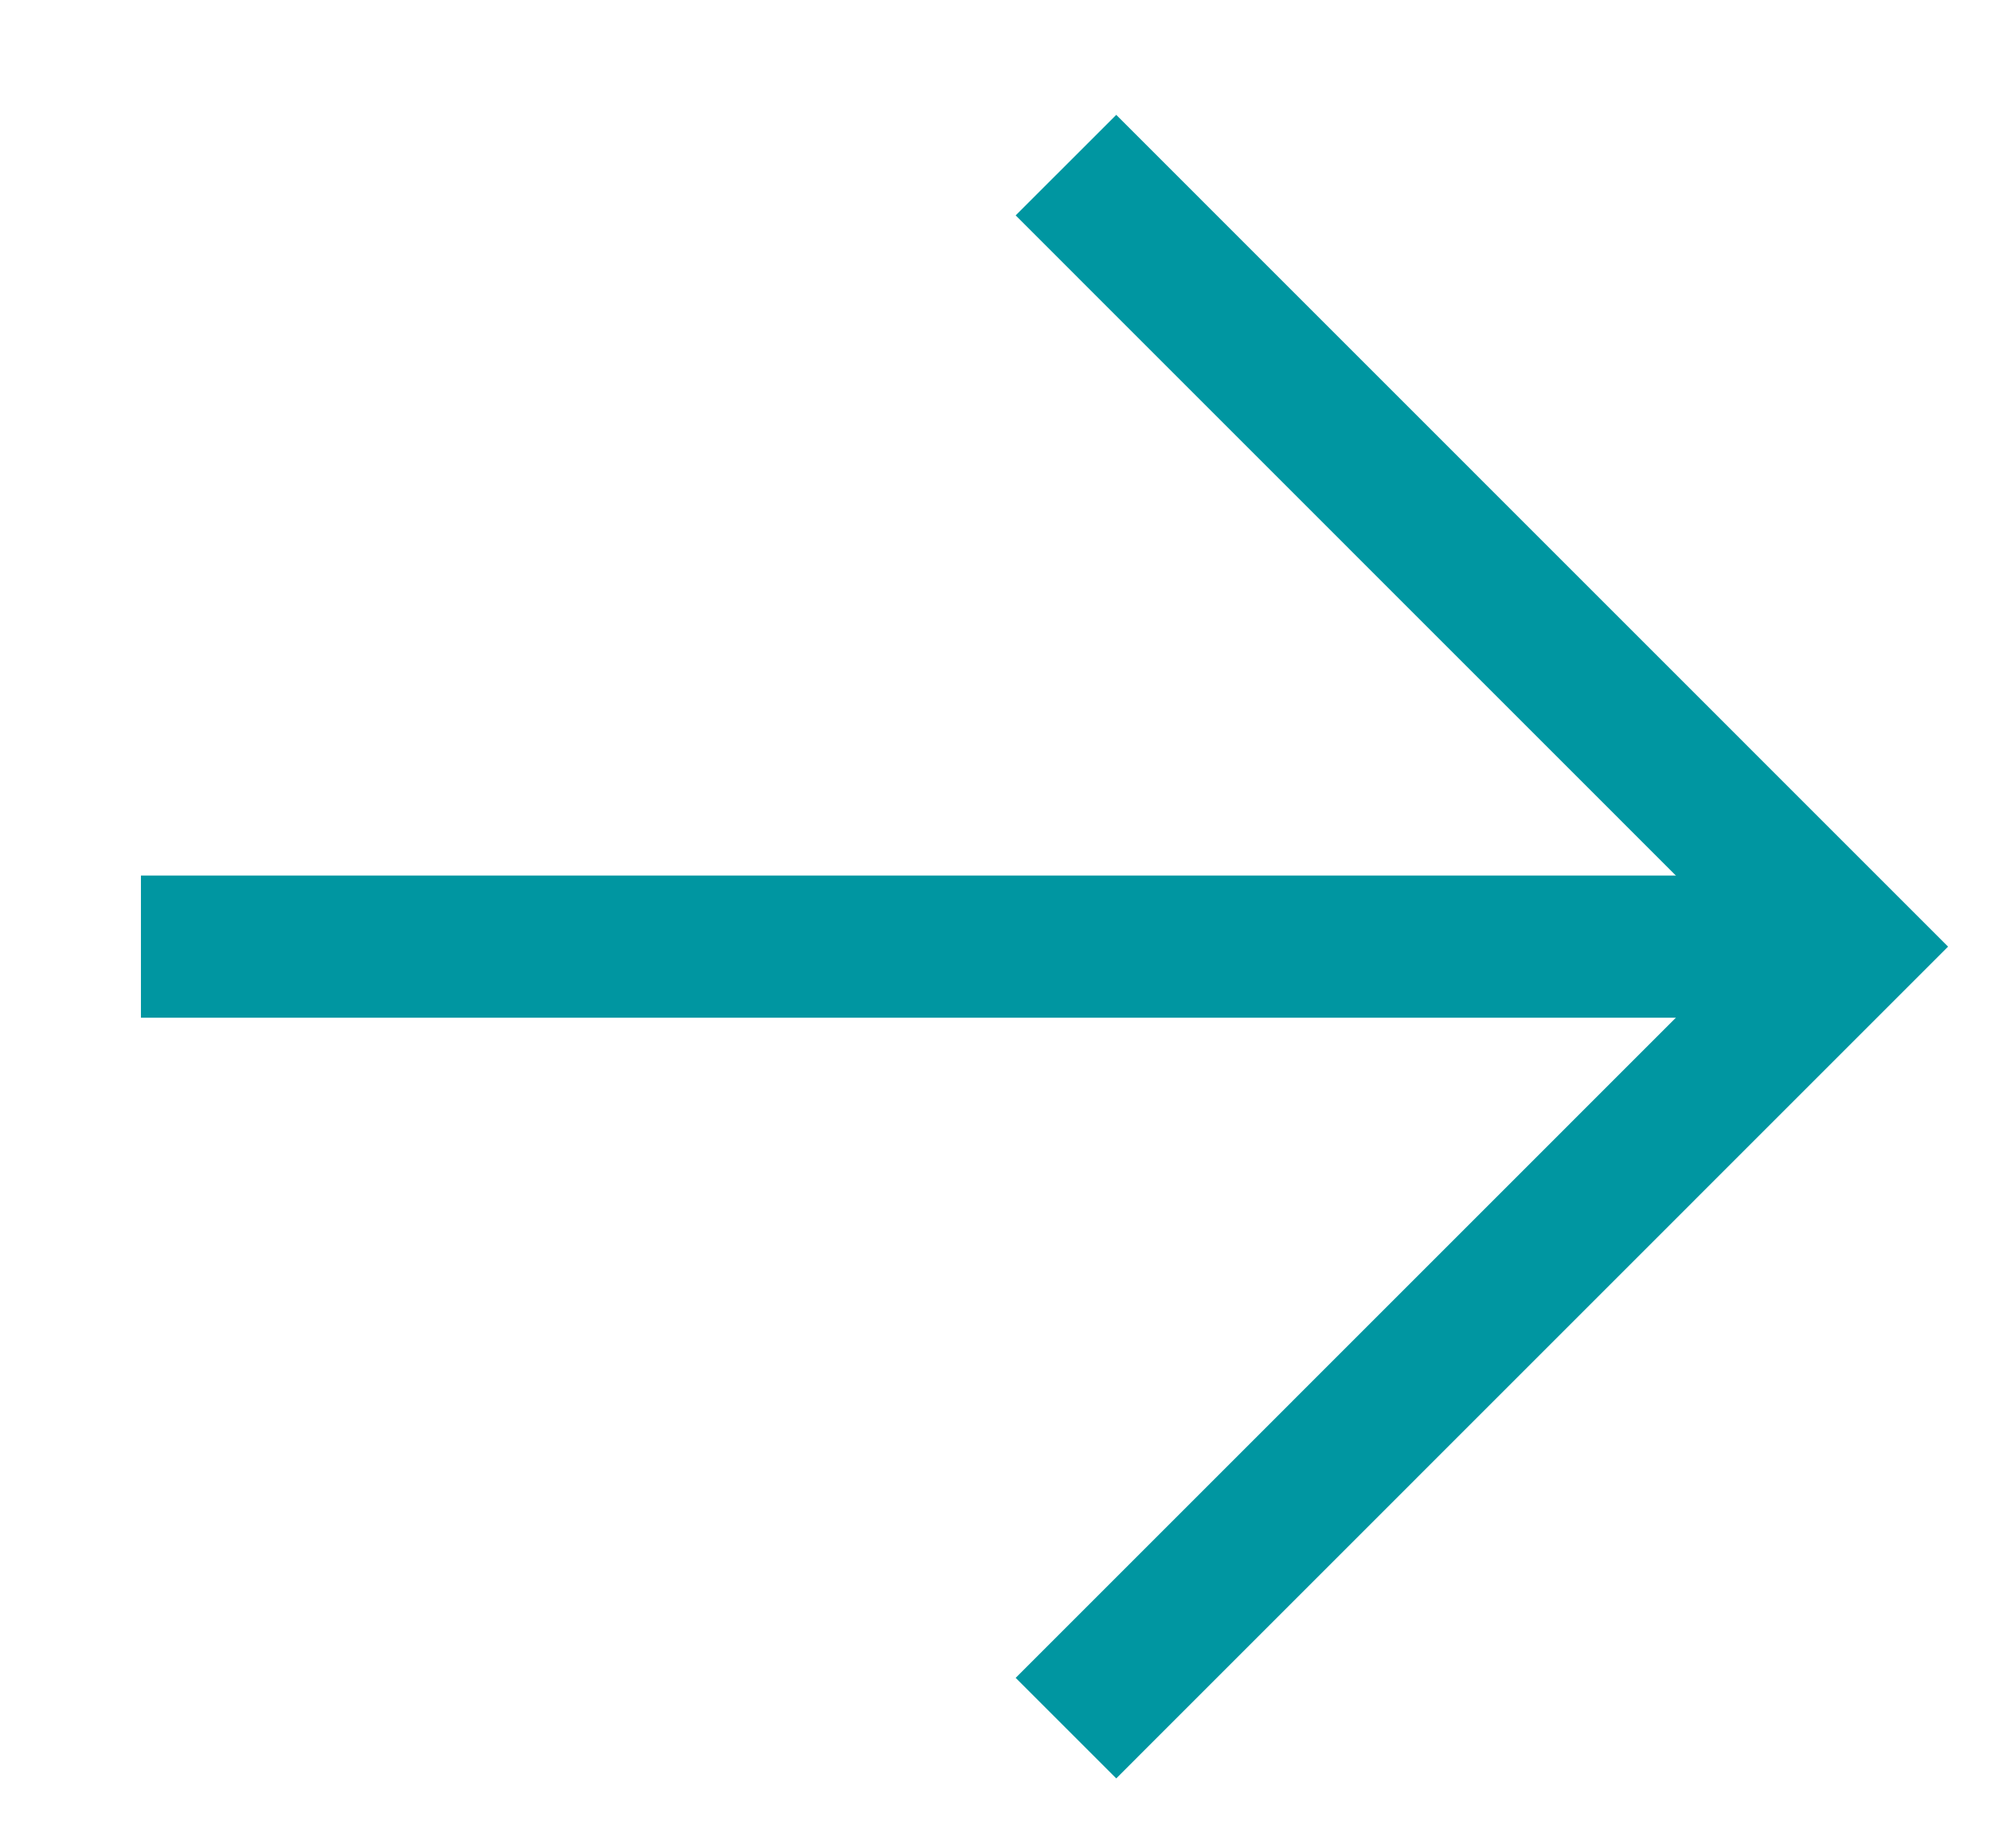 <svg width="14" height="13" viewBox="0 0 14 13" fill="none" xmlns="http://www.w3.org/2000/svg">
<path d="M7.849 1.515L12.991 6.658L7.849 11.801" stroke="#0096A1" stroke-linecap="square"/>
<path d="M12.992 6.658L0.991 6.658" stroke="#0096A1"/>
</svg>
